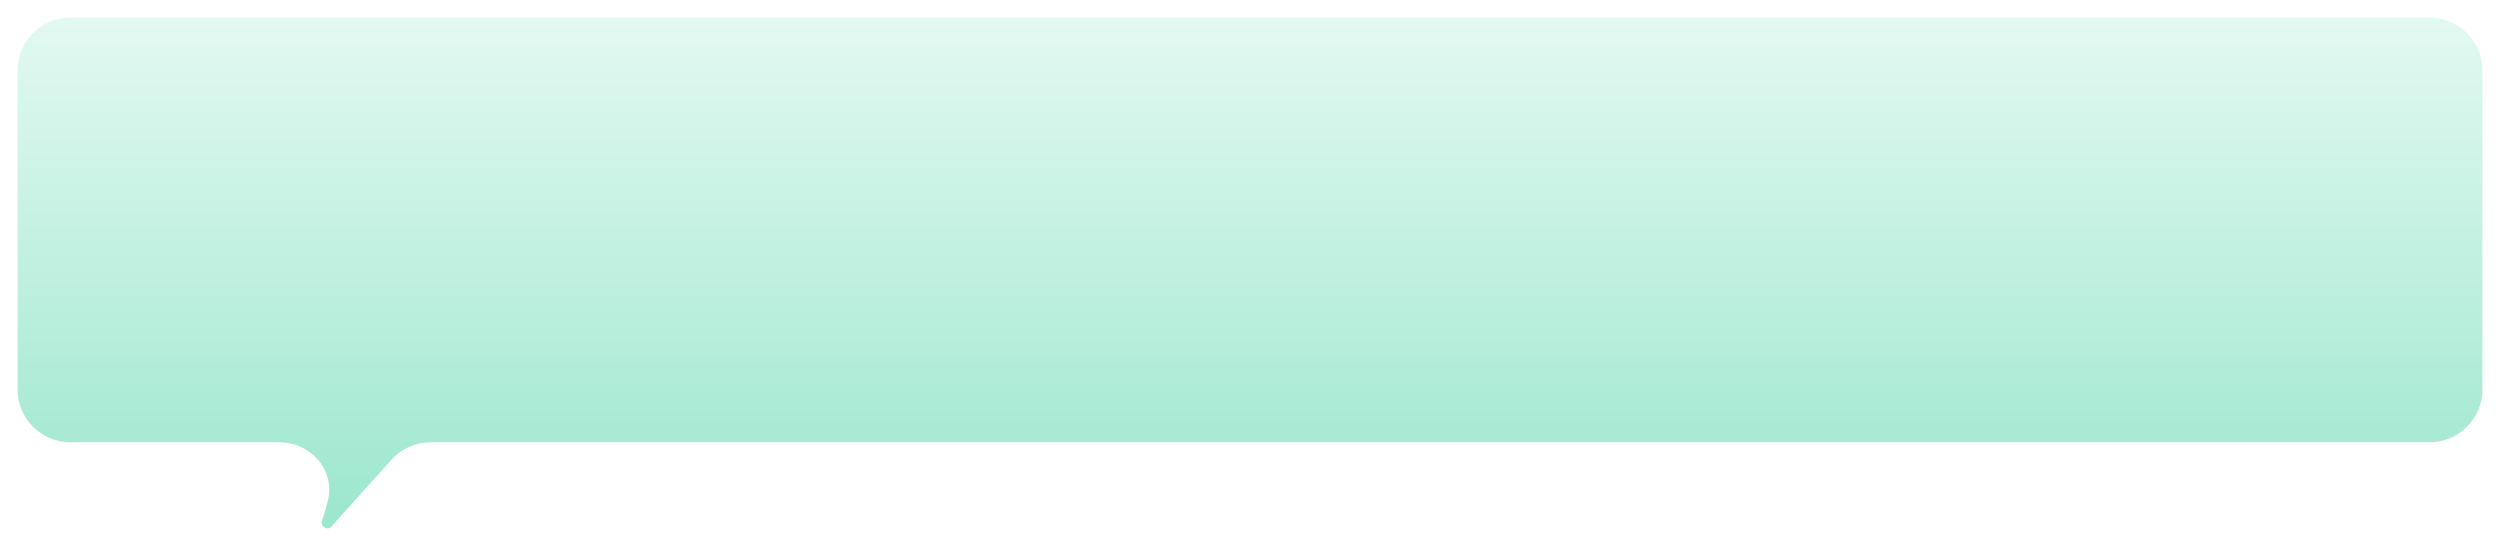 <?xml version="1.0" encoding="utf-8"?>
<svg xmlns="http://www.w3.org/2000/svg" fill="none" height="100%" overflow="visible" preserveAspectRatio="none" style="display: block;" viewBox="0 0 568 125" width="100%">
<g filter="url(#filter0_d_0_1053)" id="Union">
<path d="M564 84.482C564 91.11 558.627 96.482 552 96.482H97.847C94.442 96.482 91.197 97.929 88.921 100.462L75.201 115.732C74.44 116.579 72.788 115.582 73.13 114.496C73.551 113.16 74.003 111.618 74.456 109.891C76.293 102.883 70.645 96.482 63.401 96.482H16C9.373 96.482 4 91.11 4 84.482V12C4 5.373 9.373 0 16 0H552C558.627 0 564 5.373 564 12V84.482Z" fill="url(#paint0_linear_0_1053)"/>
</g>
<defs>
<filter color-interpolation-filters="sRGB" filterUnits="userSpaceOnUse" height="124.05" id="filter0_d_0_1053" width="568" x="0" y="0">
<feFlood flood-opacity="0" result="BackgroundImageFix"/>
<feColorMatrix in="SourceAlpha" result="hardAlpha" type="matrix" values="0 0 0 0 0 0 0 0 0 0 0 0 0 0 0 0 0 0 127 0"/>
<feOffset dy="4"/>
<feGaussianBlur stdDeviation="2"/>
<feComposite in2="hardAlpha" operator="out"/>
<feColorMatrix type="matrix" values="0 0 0 0 0 0 0 0 0 0 0 0 0 0 0 0 0 0 0.09 0"/>
<feBlend in2="BackgroundImageFix" mode="normal" result="effect1_dropShadow_0_1053"/>
<feBlend in="SourceGraphic" in2="effect1_dropShadow_0_1053" mode="normal" result="shape"/>
</filter>
<linearGradient gradientUnits="userSpaceOnUse" id="paint0_linear_0_1053" x1="339.5" x2="339.5" y1="-8.374" y2="113.269">
<stop stop-color="#E8FAF4"/>
<stop offset="1" stop-color="#9DE7CE"/>
</linearGradient>
</defs>
</svg>